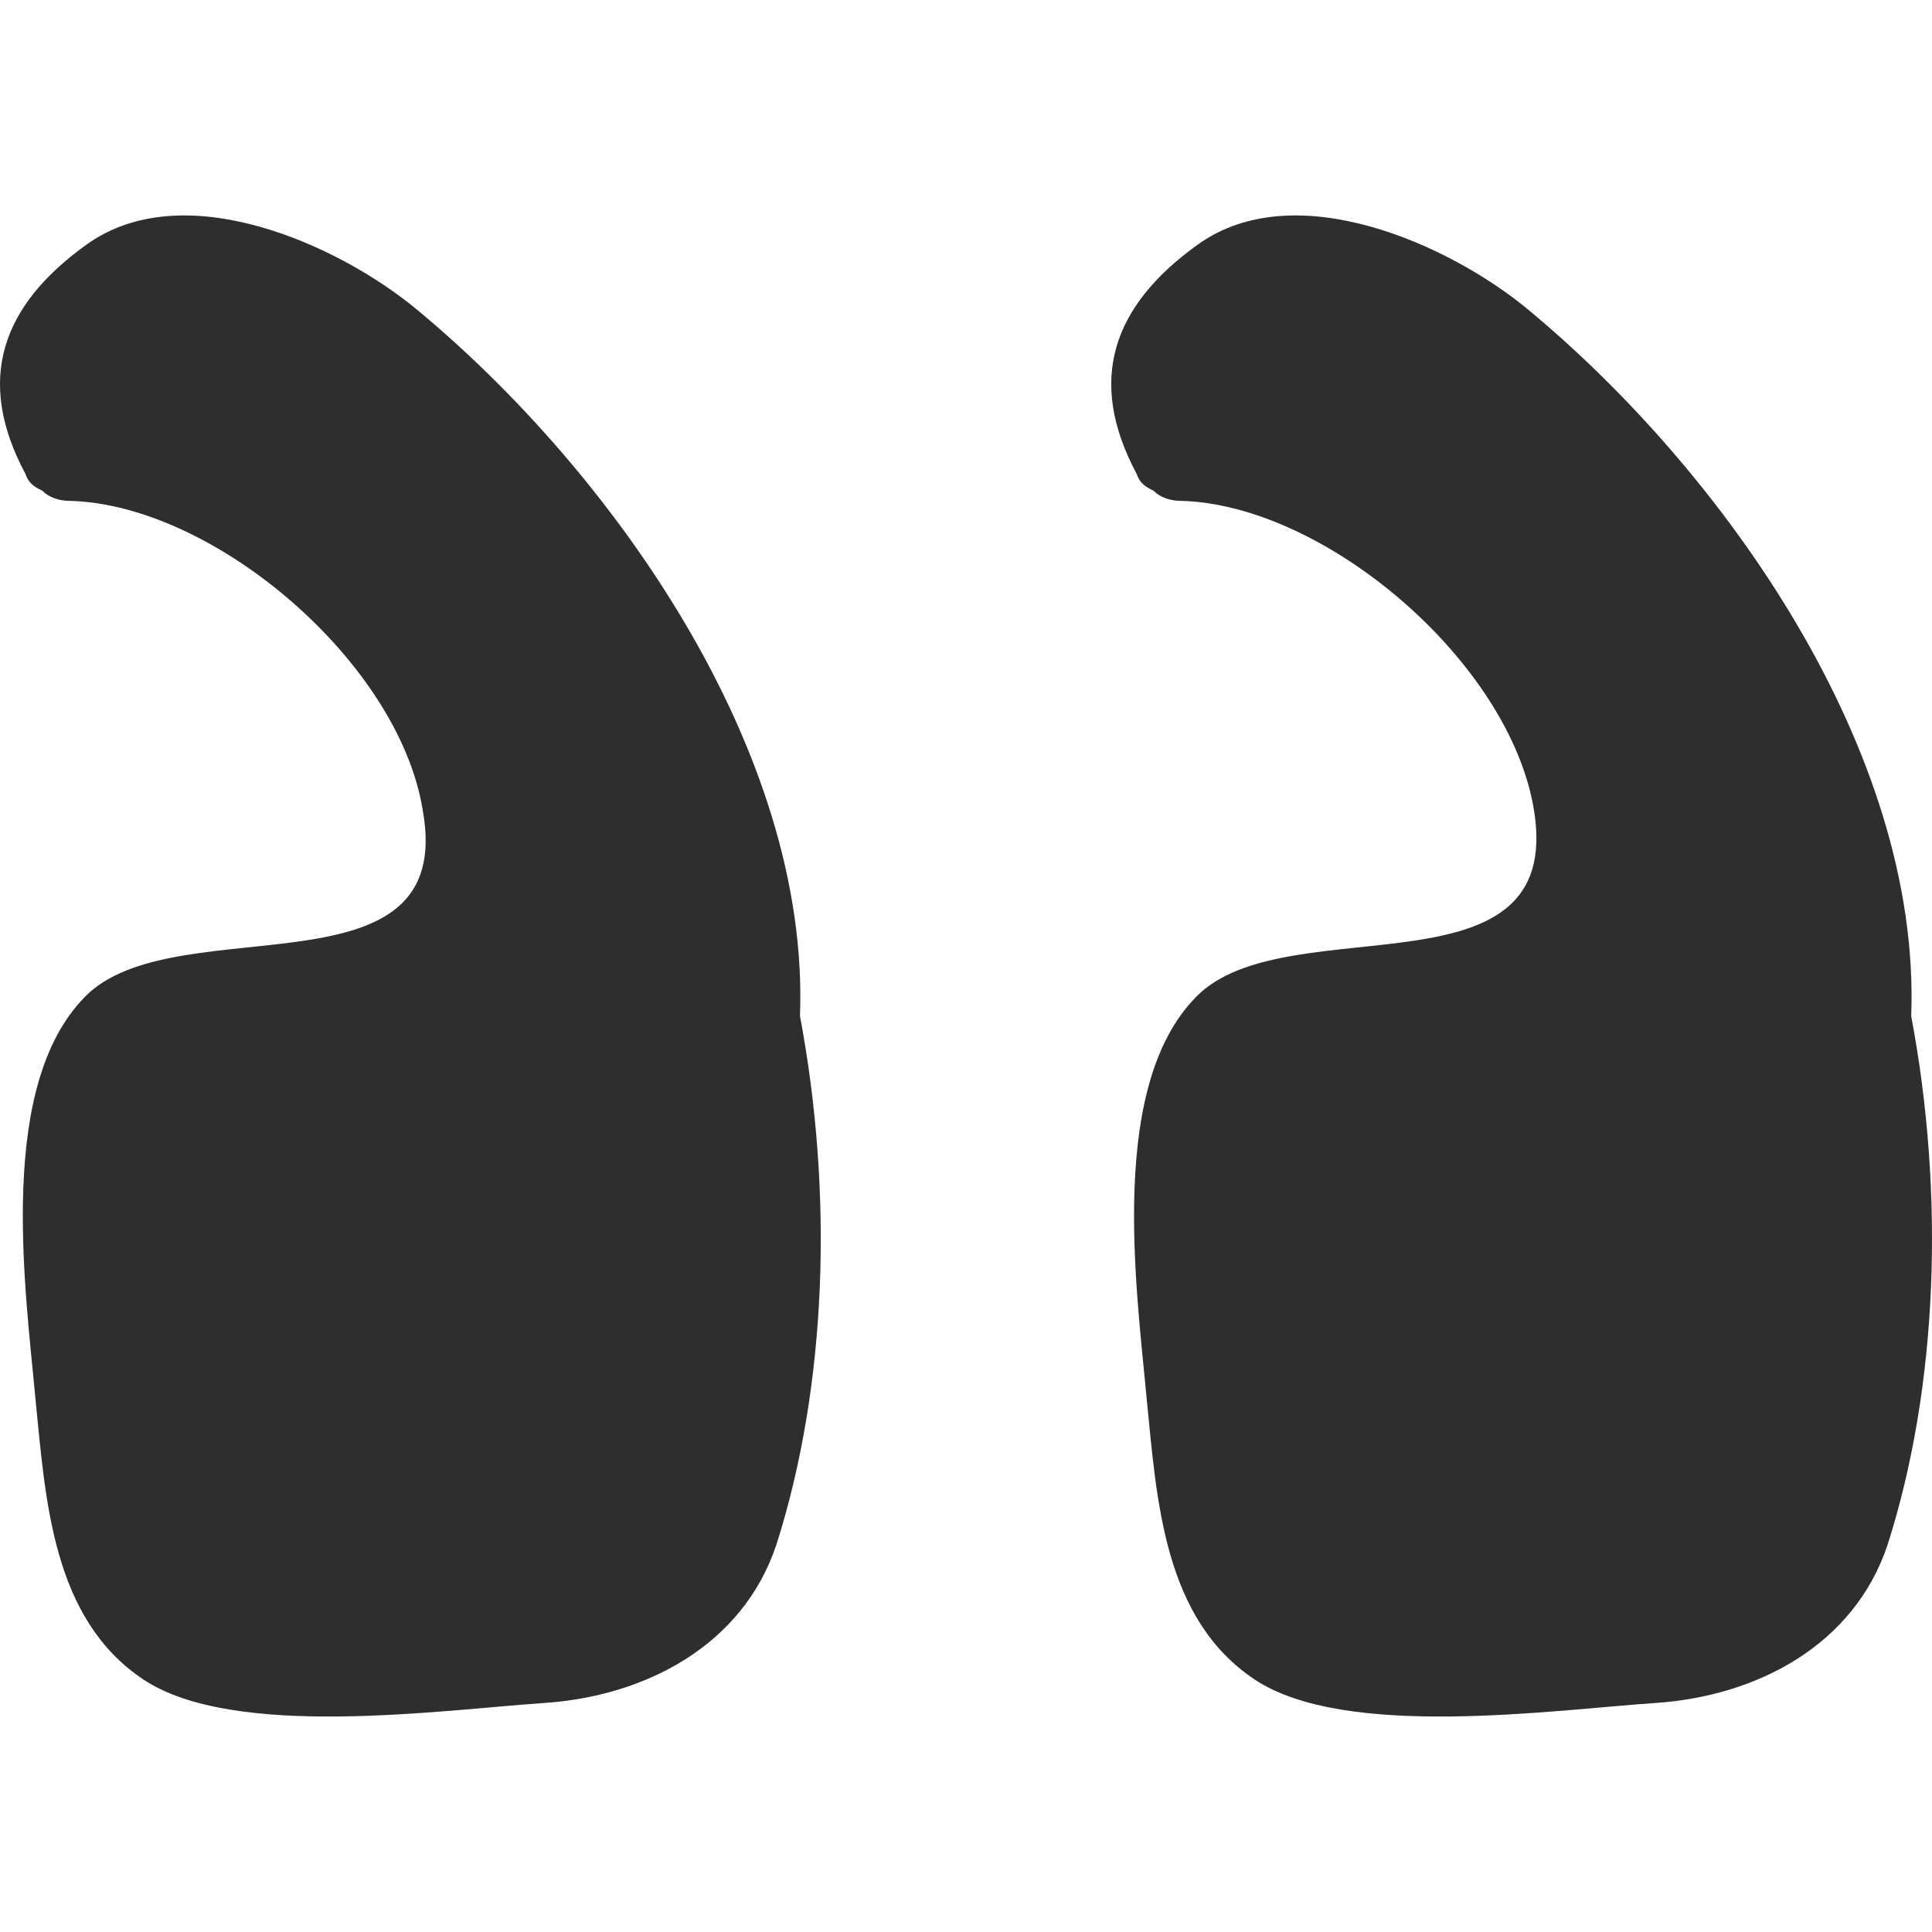 <svg width="47" height="47" viewBox="0 0 47 47" fill="none" xmlns="http://www.w3.org/2000/svg">
<g clip-path="url(#clip0_51_1350)">
<path d="M37.319 19.721C36.745 16.116 32.24 12.266 28.717 12.184C28.472 12.184 28.226 12.102 28.062 11.938C27.898 11.857 27.734 11.775 27.652 11.529C26.424 9.235 27.079 7.433 29.127 5.958C31.503 4.238 35.271 5.958 37.155 7.515C41.906 11.447 46.739 18.246 46.494 24.718C47.313 29.06 47.149 33.729 45.92 37.579C45.101 40.037 42.725 41.265 40.268 41.429C37.81 41.593 32.731 42.33 30.52 40.856C28.308 39.381 28.144 36.514 27.898 34.057C27.652 31.353 26.915 26.274 29.209 24.144C31.503 22.096 38.056 24.308 37.319 19.721Z" fill="#2E2E2E"/>
<path d="M10.286 19.721C9.712 16.116 5.207 12.266 1.684 12.184C1.438 12.184 1.193 12.102 1.029 11.938C0.865 11.857 0.701 11.775 0.619 11.529C-0.61 9.235 0.046 7.433 2.094 5.958C4.469 4.238 8.238 5.958 10.122 7.515C14.873 11.447 19.706 18.246 19.461 24.718C20.28 29.06 20.116 33.729 18.887 37.579C18.068 40.037 15.692 41.265 13.235 41.429C10.777 41.593 5.698 42.33 3.486 40.856C1.275 39.381 1.111 36.514 0.865 34.057C0.619 31.353 -0.118 26.274 2.176 24.144C4.469 22.096 11.105 24.308 10.286 19.721Z" fill="#2E2E2E"/>
</g>
<defs>
<clipPath id="clip0_51_1350">
<rect width="47" height="47" fill="white" transform="matrix(-1 0 0 1 47 0)"/>
</clipPath>
</defs>
</svg>
